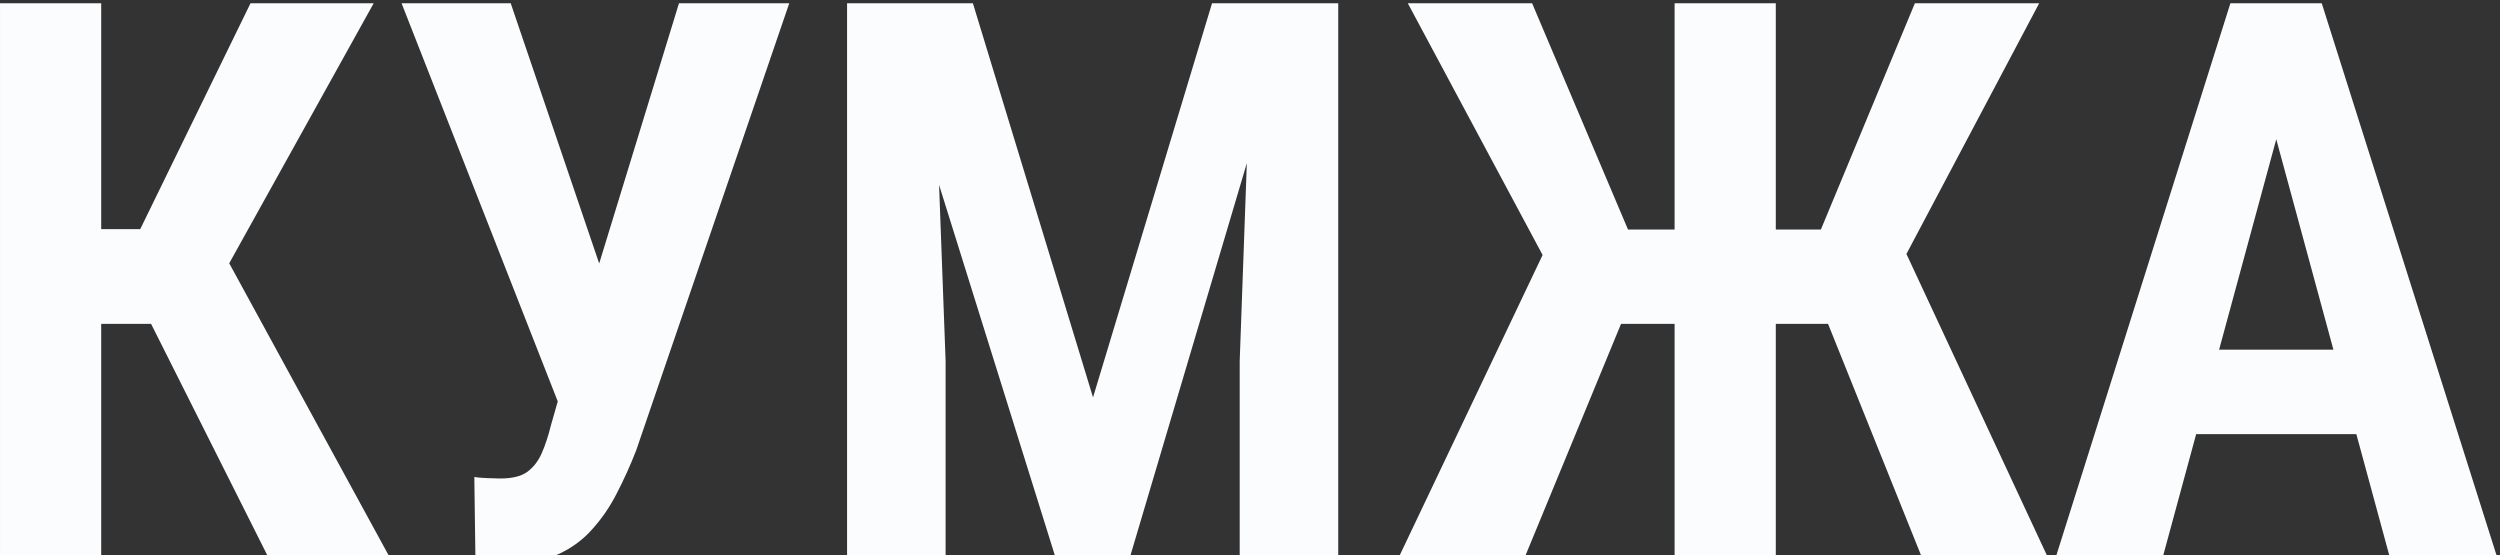 <?xml version="1.0" encoding="UTF-8"?> <svg xmlns="http://www.w3.org/2000/svg" width="554" height="123" viewBox="0 0 554 123" fill="none"><rect x="0" y="0" width="554" height="123" fill="#333333" stroke="none"/><path d="M22.426 0.719V123H0.002V0.719H22.426ZM82.811 0.719L43.338 71.769H16.799L13.607 50.773H31.076L55.516 0.719H82.811ZM59.211 123L31.58 67.99L46.529 50.522L86.086 123H59.211ZM126.358 79.328L150.462 0.719H174.901L140.971 99.82C139.684 103.124 138.256 106.287 136.688 109.311C135.176 112.278 133.357 114.938 131.229 117.289C129.158 119.641 126.638 121.488 123.671 122.832C120.703 124.12 117.12 124.764 112.921 124.764C111.857 124.764 110.541 124.708 108.973 124.596C107.406 124.54 106.202 124.484 105.362 124.428L105.11 105.699C105.67 105.811 106.622 105.895 107.966 105.951C109.365 106.007 110.317 106.035 110.821 106.035C113.453 106.035 115.44 105.559 116.784 104.607C118.184 103.6 119.275 102.2 120.059 100.408C120.843 98.617 121.515 96.573 122.075 94.277L126.358 79.328ZM113.173 0.719L134.589 63.707L141.055 89.574L124.007 89.994L88.985 0.719H113.173ZM195.521 0.719H215.593L242.216 88.062L268.587 0.719H286.812L250.531 123H233.734L195.521 0.719ZM187.71 0.719H206.607L209.546 80V123H187.71V0.719ZM277.574 0.719H296.554V123H274.718V80L277.574 0.719ZM350.012 71.769L311.967 0.719H339.514L360.762 50.857H379.91L376.635 71.769H350.012ZM360.678 68.242L338.086 123H310.203L343.209 53.629L360.678 68.242ZM393.516 0.719V123H371.092V0.719H393.516ZM451.885 0.719L414.26 71.769H388.057L384.697 50.857H403.51L424.338 0.719H451.885ZM425.682 123L403.678 68.242L421.231 53.629L453.565 123H425.682ZM507.358 20.035L479.391 123H455.708L494.257 0.719H509.038L507.358 20.035ZM529.446 123L501.479 20.035L499.548 0.719H514.497L553.214 123H529.446ZM530.202 77.481V96.209H474.1V77.481H530.202Z" fill="#FBFCFD"></path></svg> 